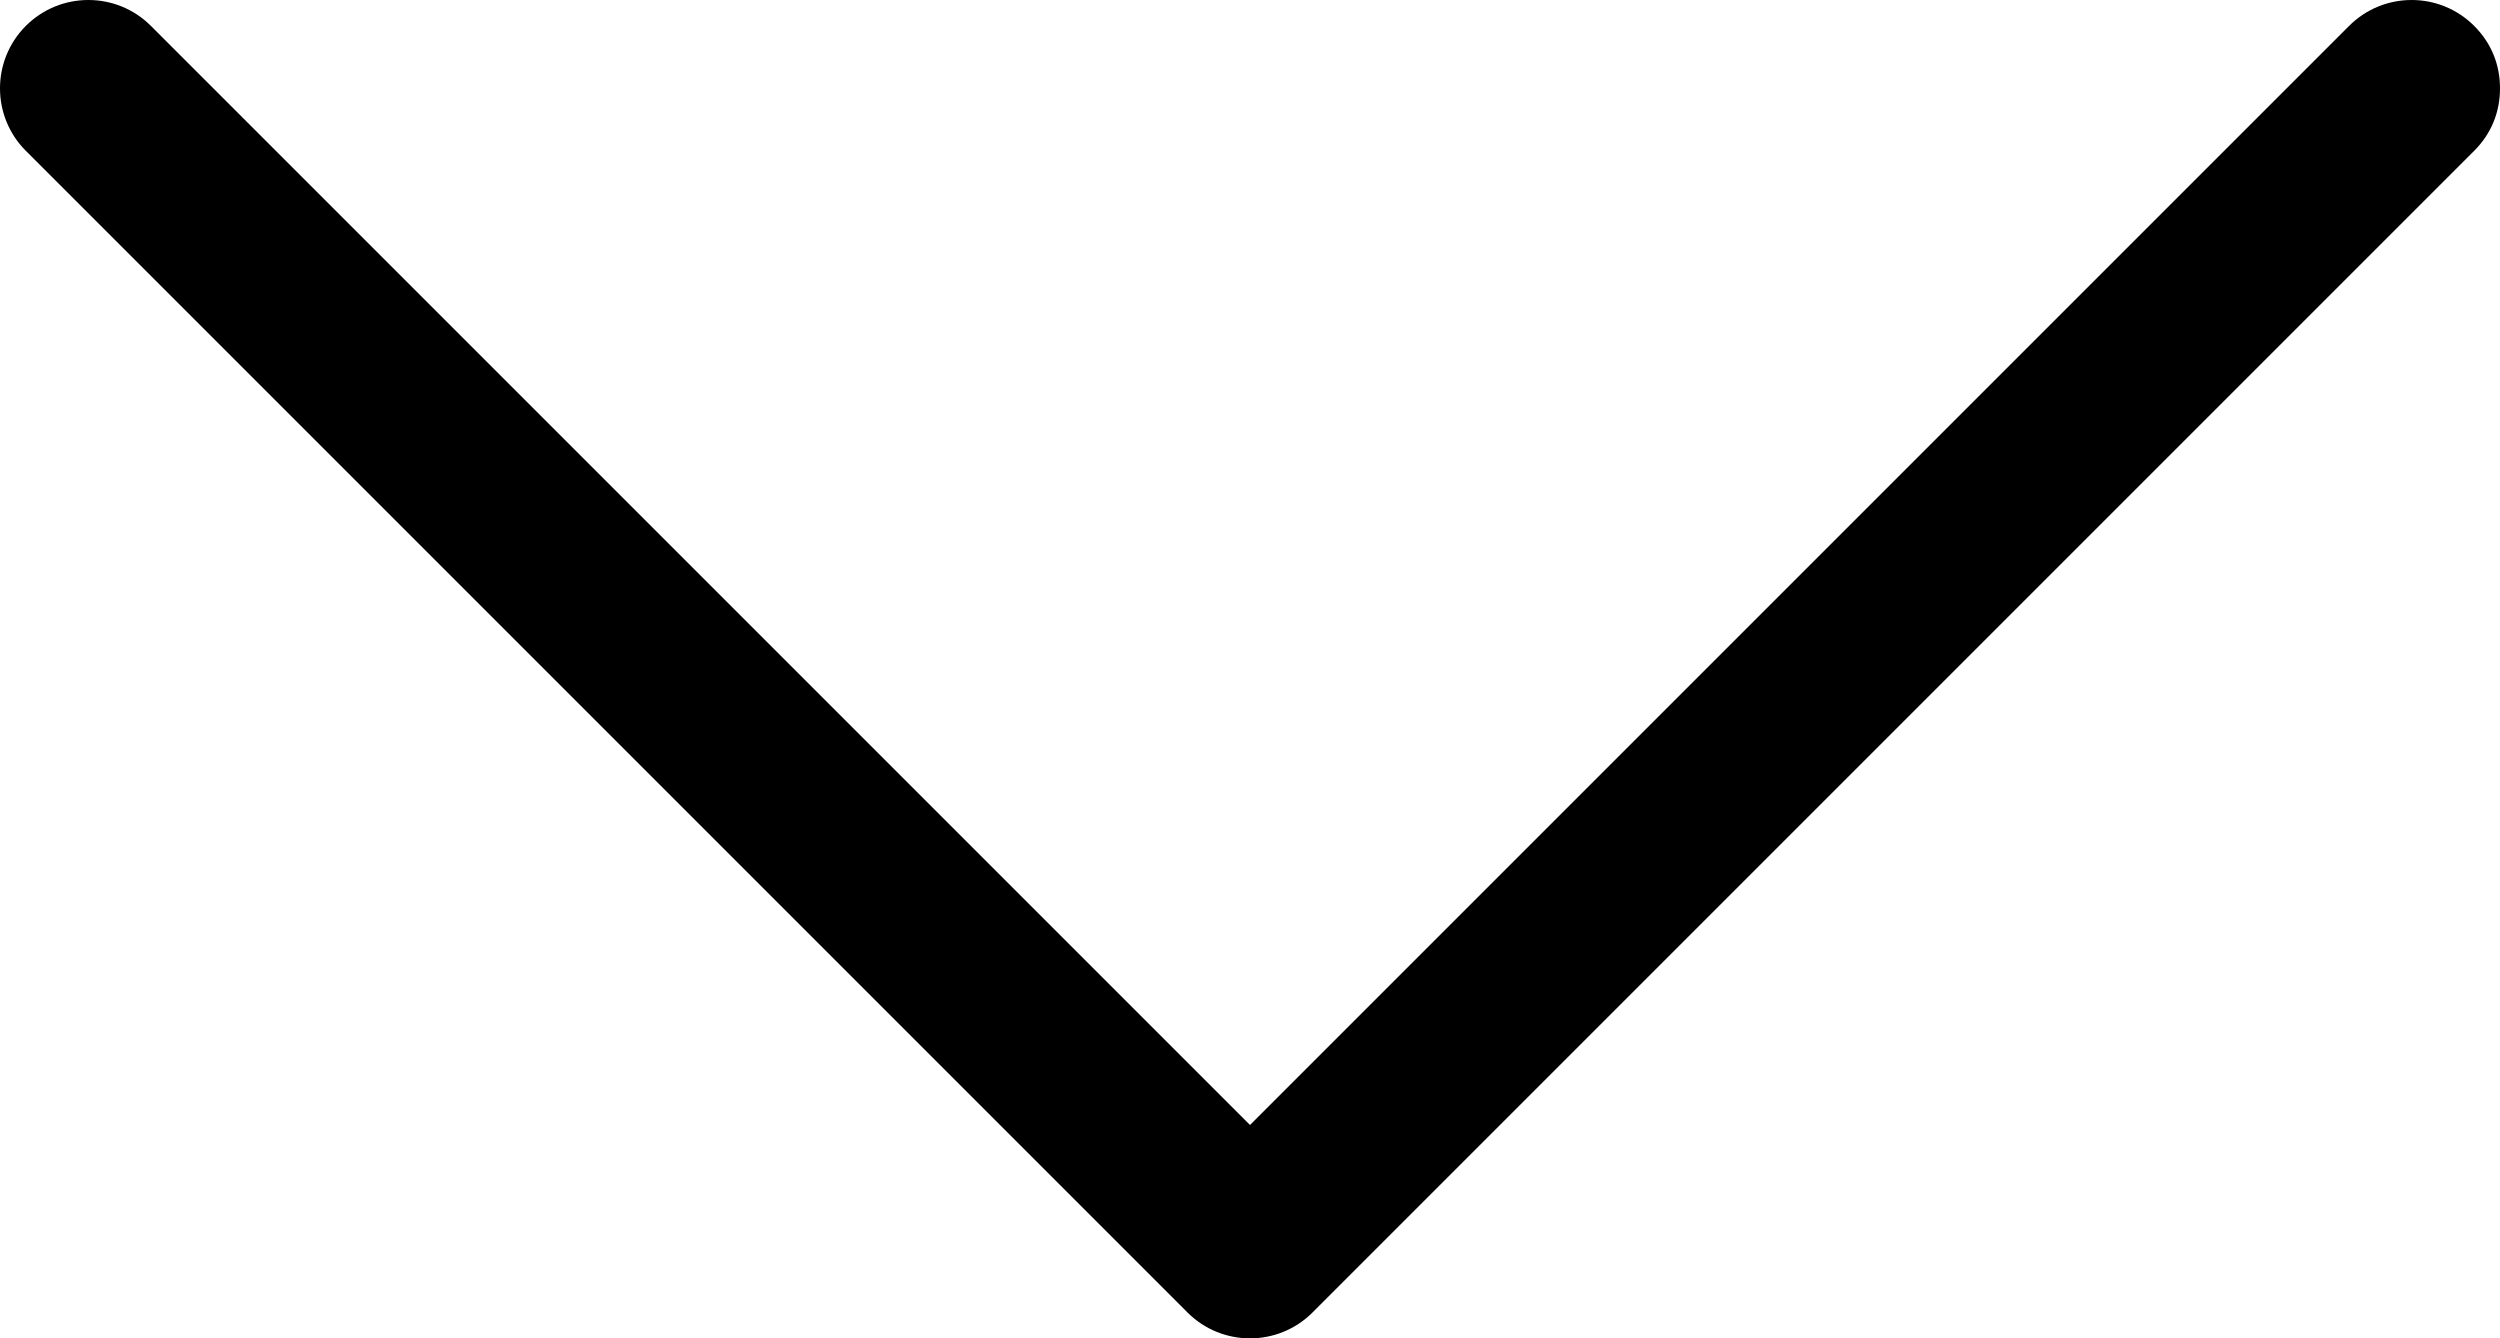 <?xml version="1.0" encoding="UTF-8"?><svg id="Calque_2" xmlns="http://www.w3.org/2000/svg" viewBox="0 0 92.8 49.68"><defs><style>.cls-1{fill:#000;}</style></defs><g id="Calque_1-2"><path class="cls-1" d="m91.84,5.6c.64-.64.96-1.44.96-2.32s-.32-1.68-.96-2.32c-1.28-1.28-3.36-1.28-4.64,0l-40.8,40.8L5.6.96C4.32-.32,2.24-.32.96.96-.32,2.24-.32,4.32.96,5.6l43.12,43.12c1.28,1.28,3.36,1.28,4.64,0L91.84,5.6Z"/></g></svg>